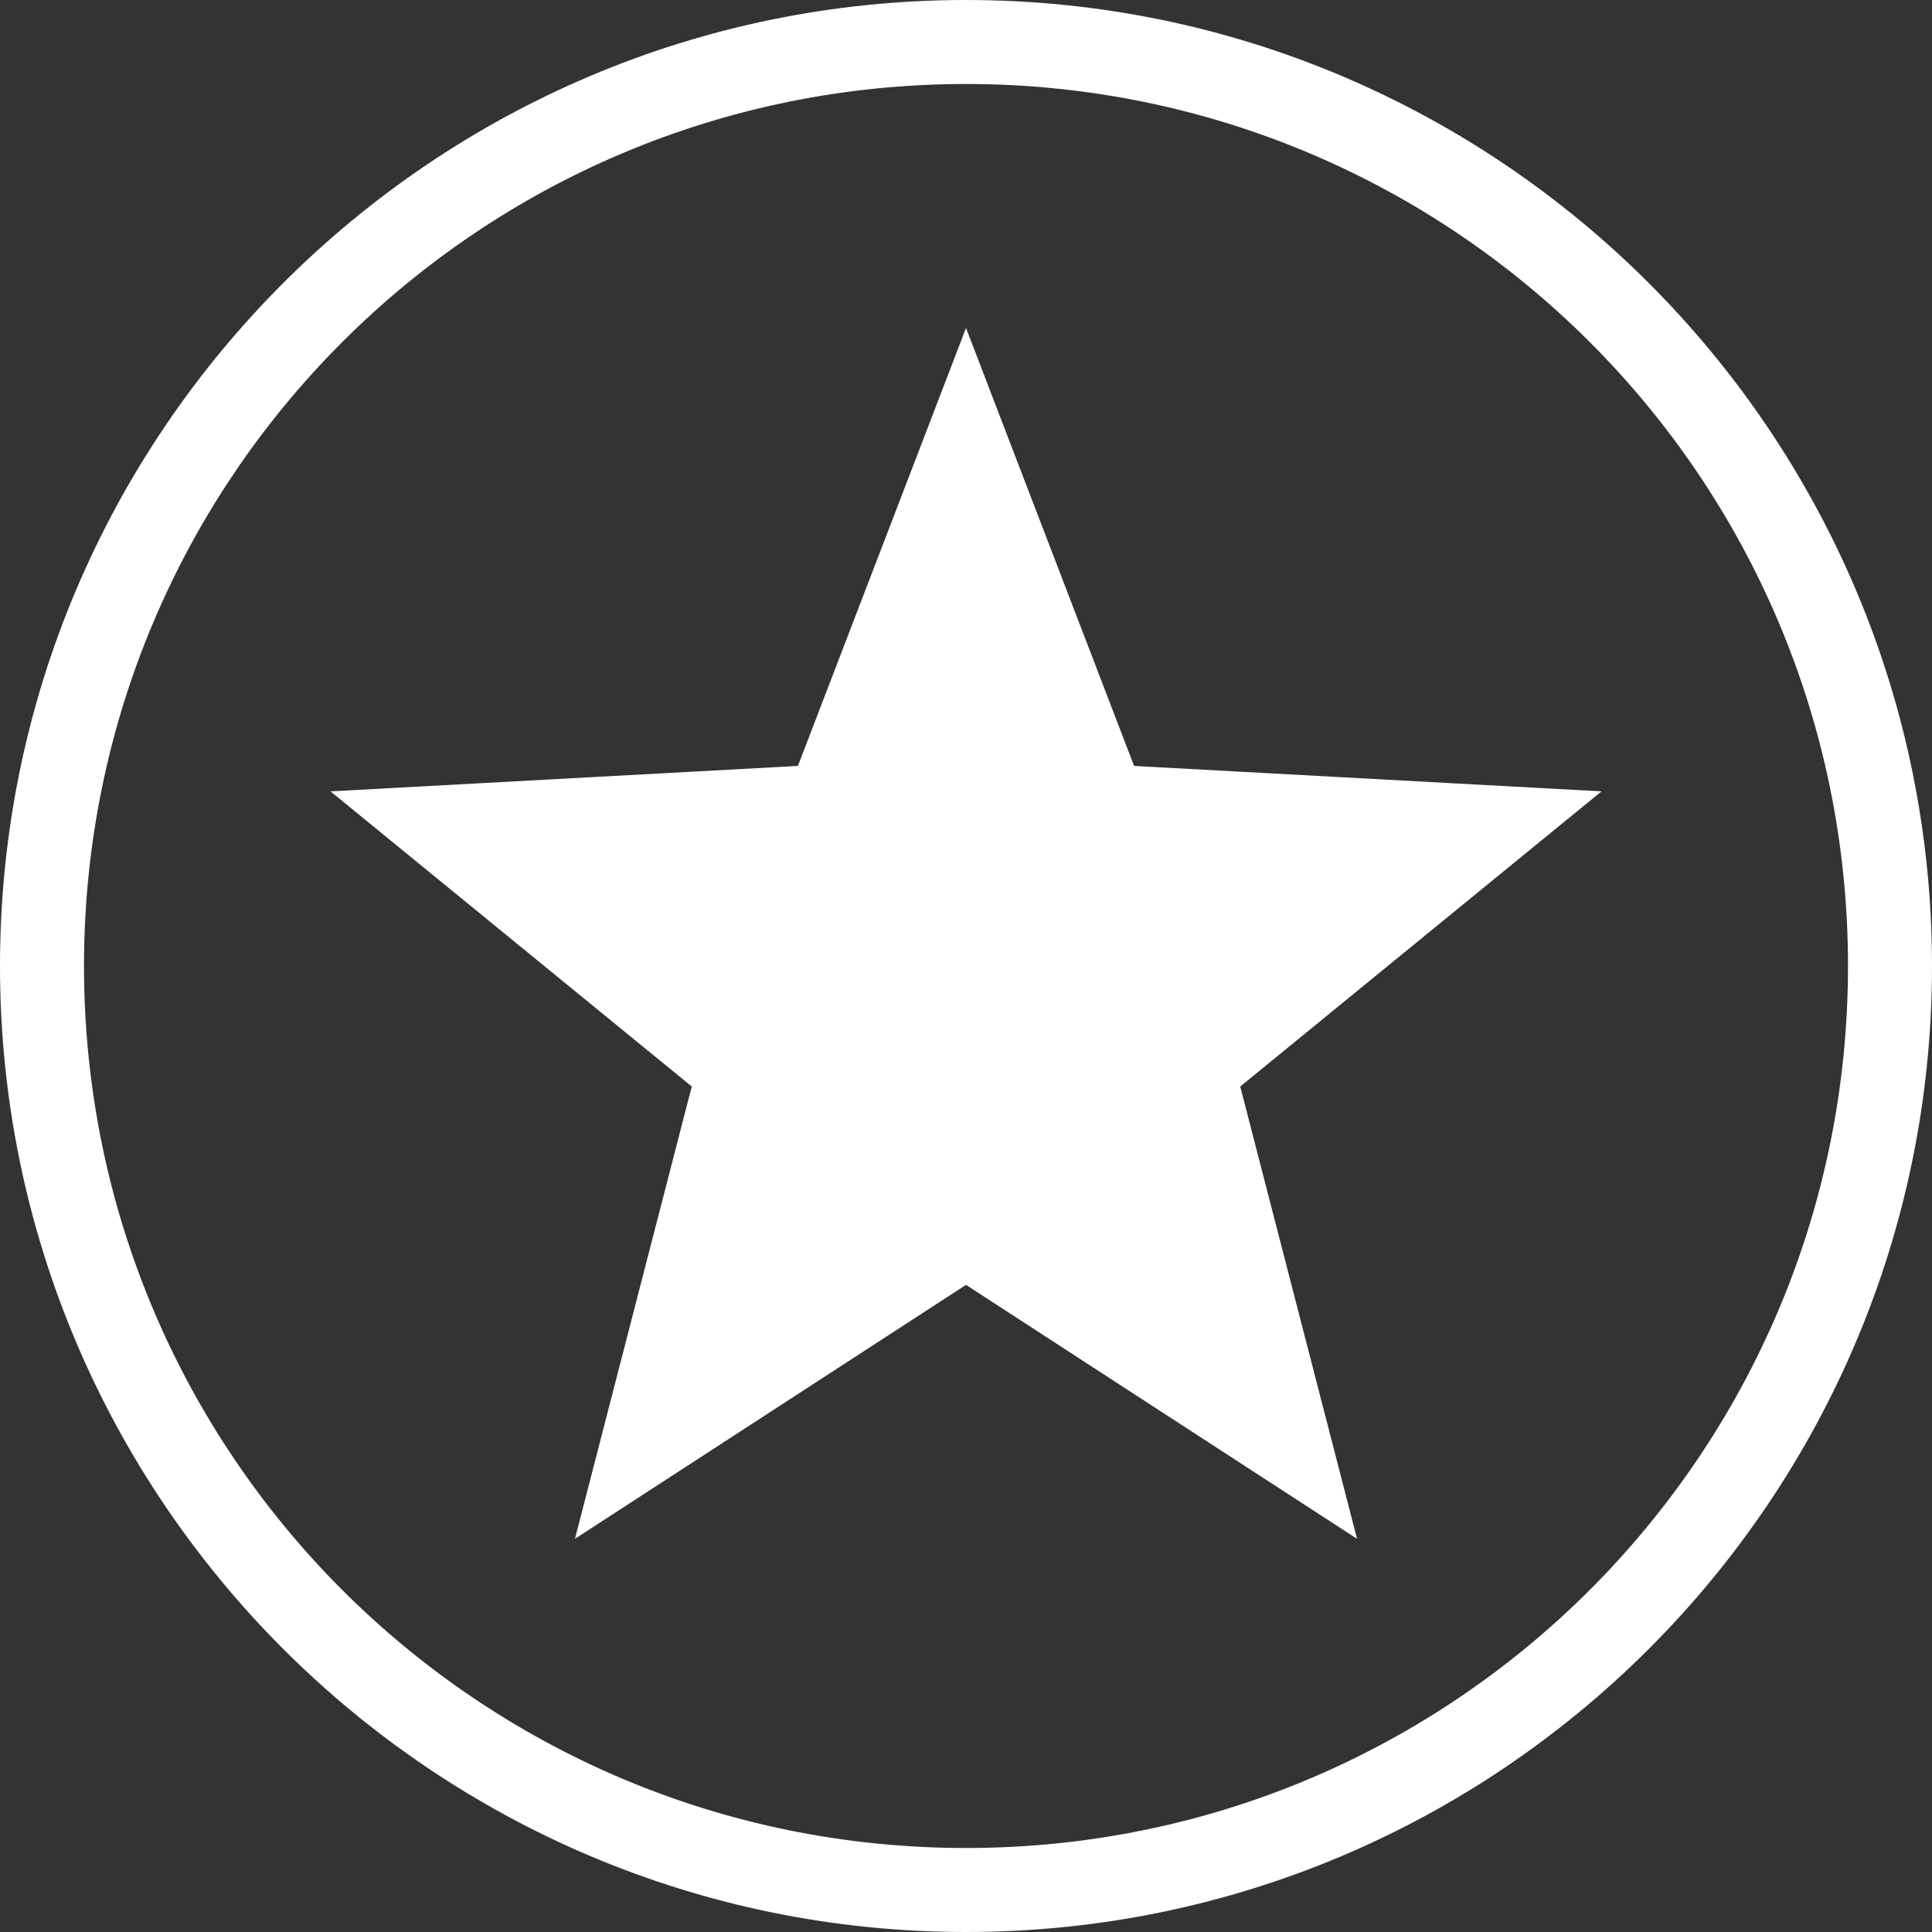 <svg width="92" height="92" viewBox="0 0 92 92" fill="none" xmlns="http://www.w3.org/2000/svg">
<rect x="0" y="0" width="92" height="92" fill="#333333" stroke="none"/>
<path d="M46 0C20.619 0 0 20.619 0 46C0 71.381 20.619 92 46 92C71.381 92 92 71.381 92 46C92 20.619 71.381 0 46 0ZM46 4C69.22 4 88 22.78 88 46C88 69.22 69.22 88 46 88C22.78 88 4 69.22 4 46C4 22.78 22.78 4 46 4ZM46 15.617L44.133 20.484L37.996 36.473L15.738 37.684L32.941 51.738L27.379 73.277L46 61.184L64.621 73.277L59.059 51.738L76.262 37.684L54.004 36.473L46 15.617Z" fill="white"/>
</svg>
